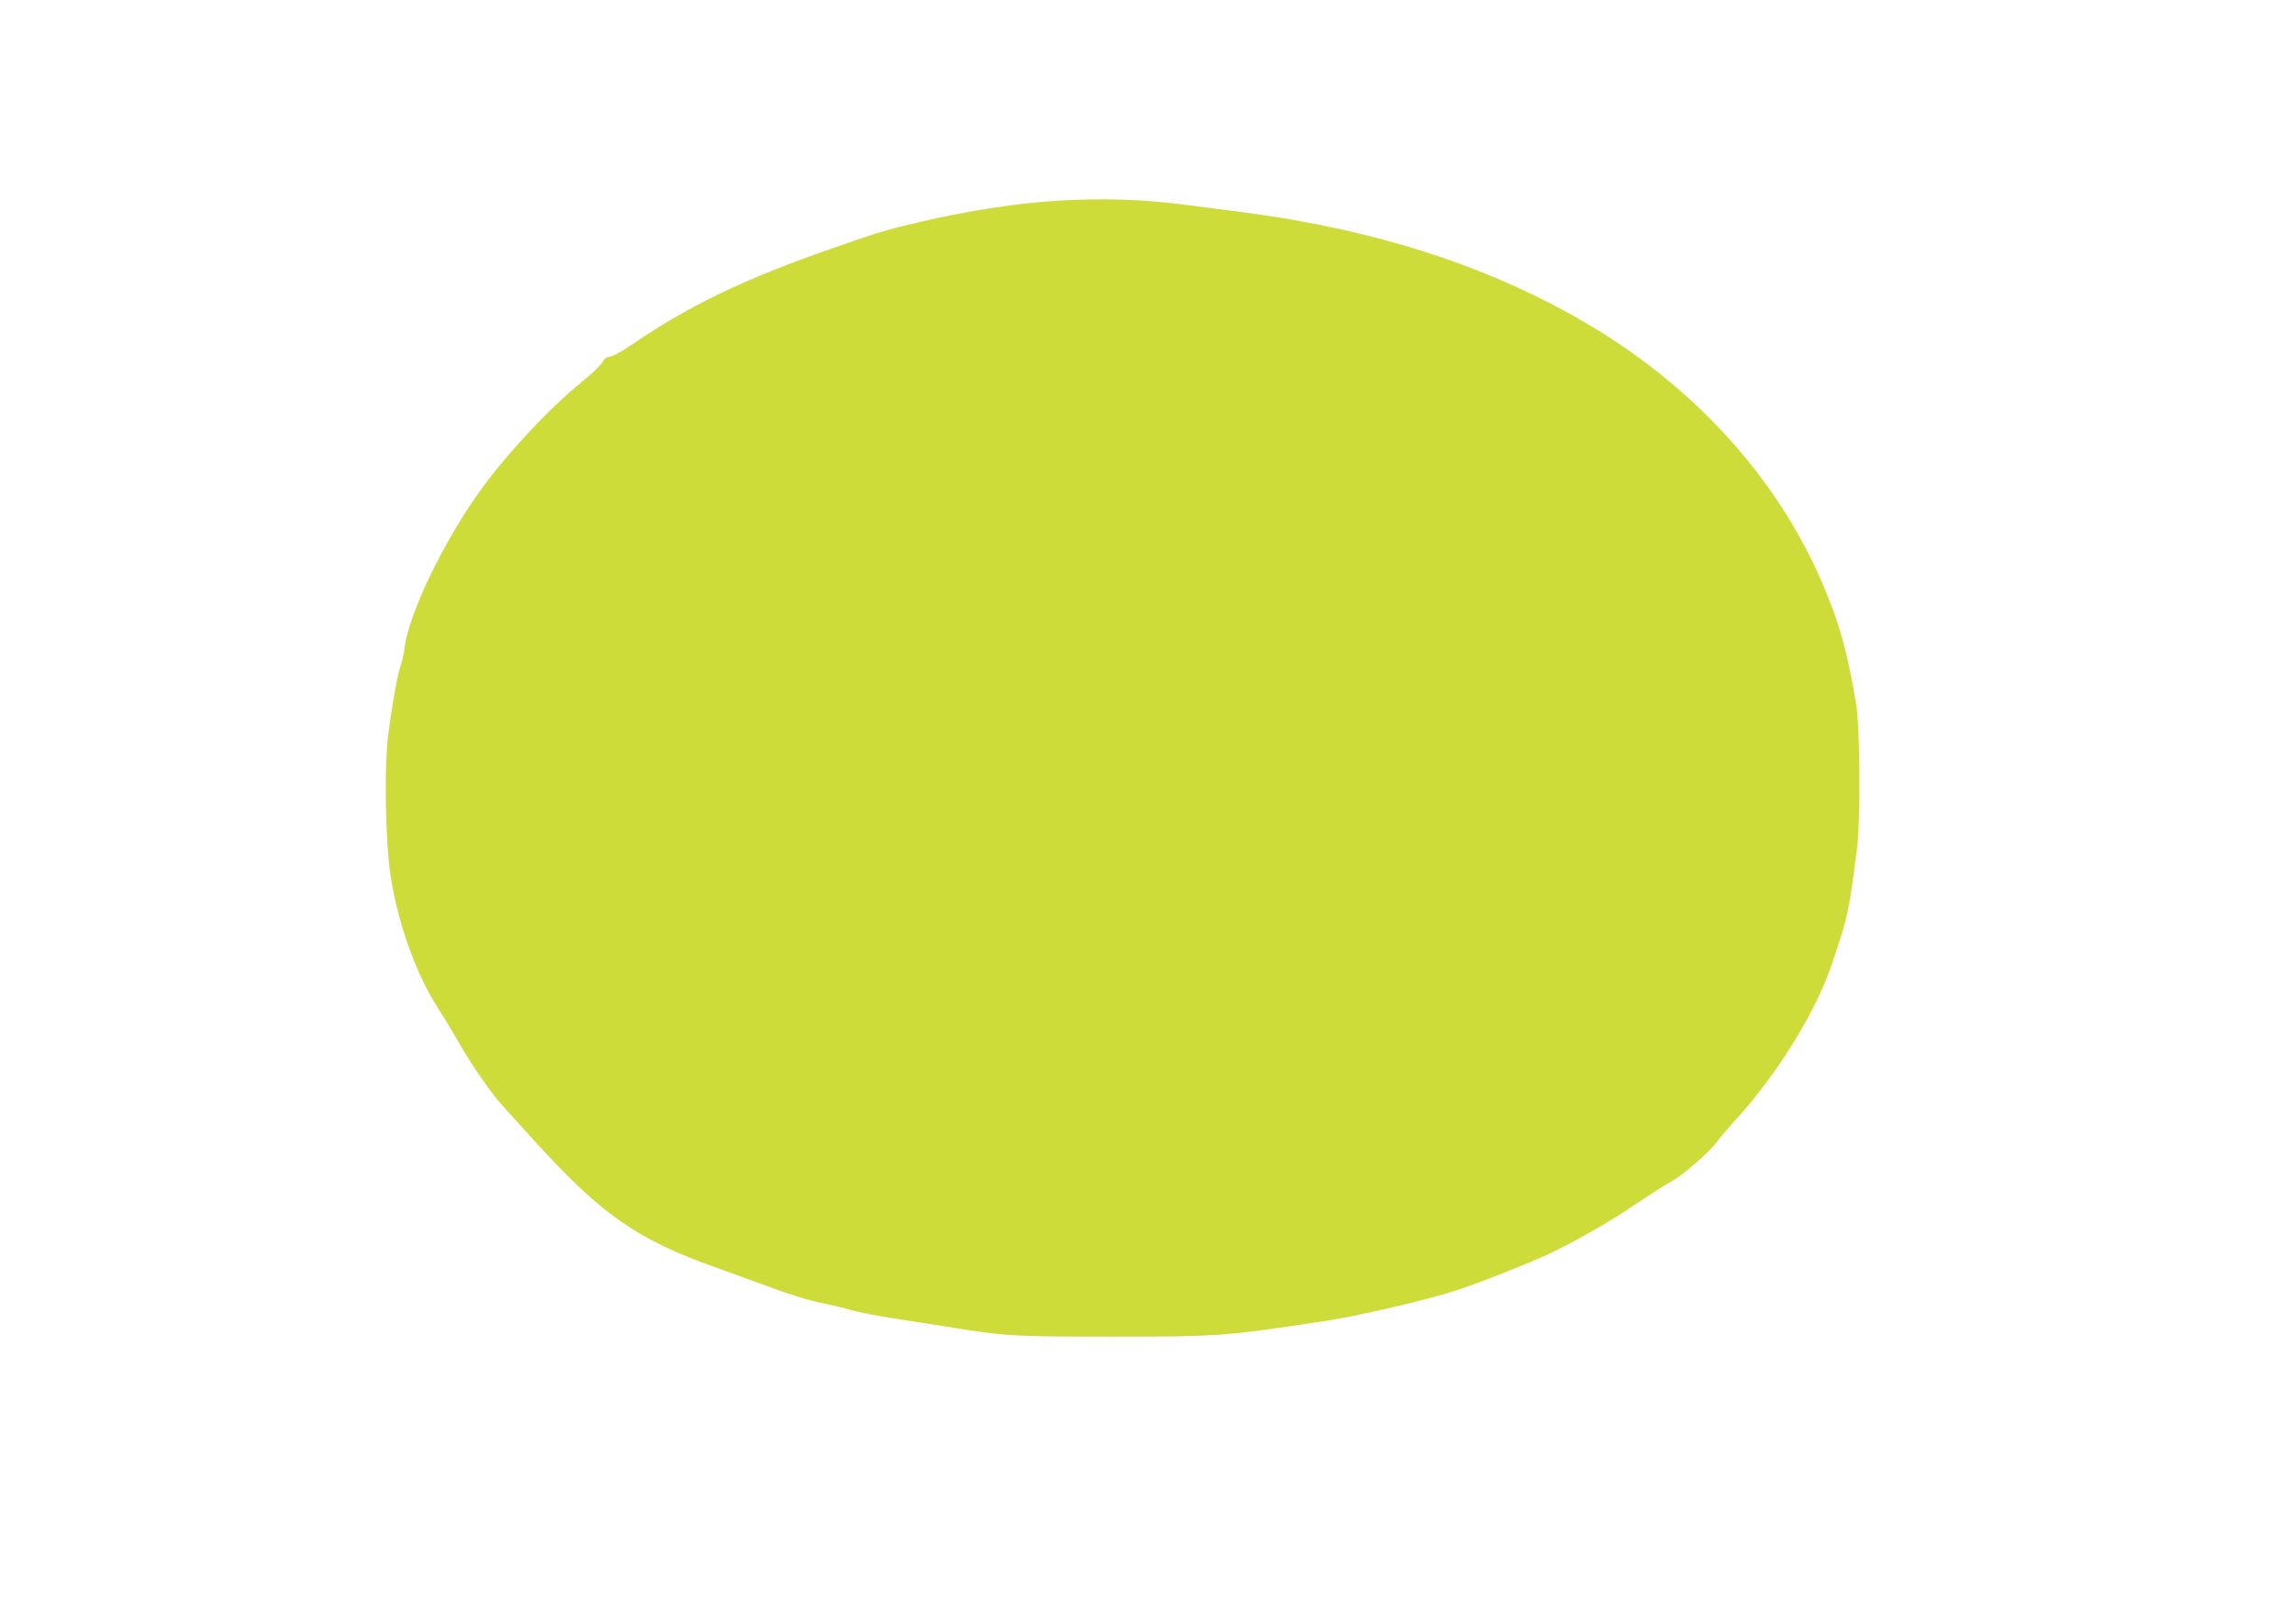 <?xml version="1.0" standalone="no"?>
<!DOCTYPE svg PUBLIC "-//W3C//DTD SVG 20010904//EN"
 "http://www.w3.org/TR/2001/REC-SVG-20010904/DTD/svg10.dtd">
<svg version="1.0" xmlns="http://www.w3.org/2000/svg"
 width="1280pt" height="906pt" viewBox="0 0 1280 906"
 preserveAspectRatio="xMidYMid meet">
<g transform="translate(0,906) scale(0.1,-0.1)"
fill="#cddc39" stroke="none">
<path d="M5886 7939 c-219 -14 -488 -56 -738 -114 -195 -45 -235 -57 -488
-145 -504 -175 -809 -321 -1139 -546 -51 -35 -104 -64 -117 -64 -17 0 -31 -10
-44 -33 -11 -18 -61 -66 -112 -107 -190 -154 -425 -407 -577 -620 -197 -276
-386 -668 -412 -856 -5 -41 -16 -89 -23 -107 -16 -38 -49 -223 -71 -397 -18
-143 -16 -465 3 -684 25 -274 136 -613 270 -822 37 -58 92 -149 122 -202 72
-126 181 -283 244 -352 28 -31 111 -122 184 -203 369 -406 571 -546 1009 -701
54 -19 154 -56 223 -81 179 -67 290 -102 384 -120 44 -9 110 -25 146 -36 36
-11 151 -33 255 -49 105 -16 260 -40 345 -54 265 -42 319 -45 855 -45 604 0
632 3 1204 90 171 26 566 118 716 168 118 38 397 148 509 200 126 58 314 164
430 240 185 123 205 136 265 170 66 37 214 167 252 220 13 19 57 71 97 115
232 252 453 608 540 867 95 281 96 286 143 649 21 161 18 674 -4 810 -48 284
-87 430 -173 638 -245 594 -698 1106 -1299 1468 -545 328 -1191 540 -1945 639
-102 13 -237 31 -300 39 -255 34 -490 42 -754 25z"/>
</g>
</svg>
